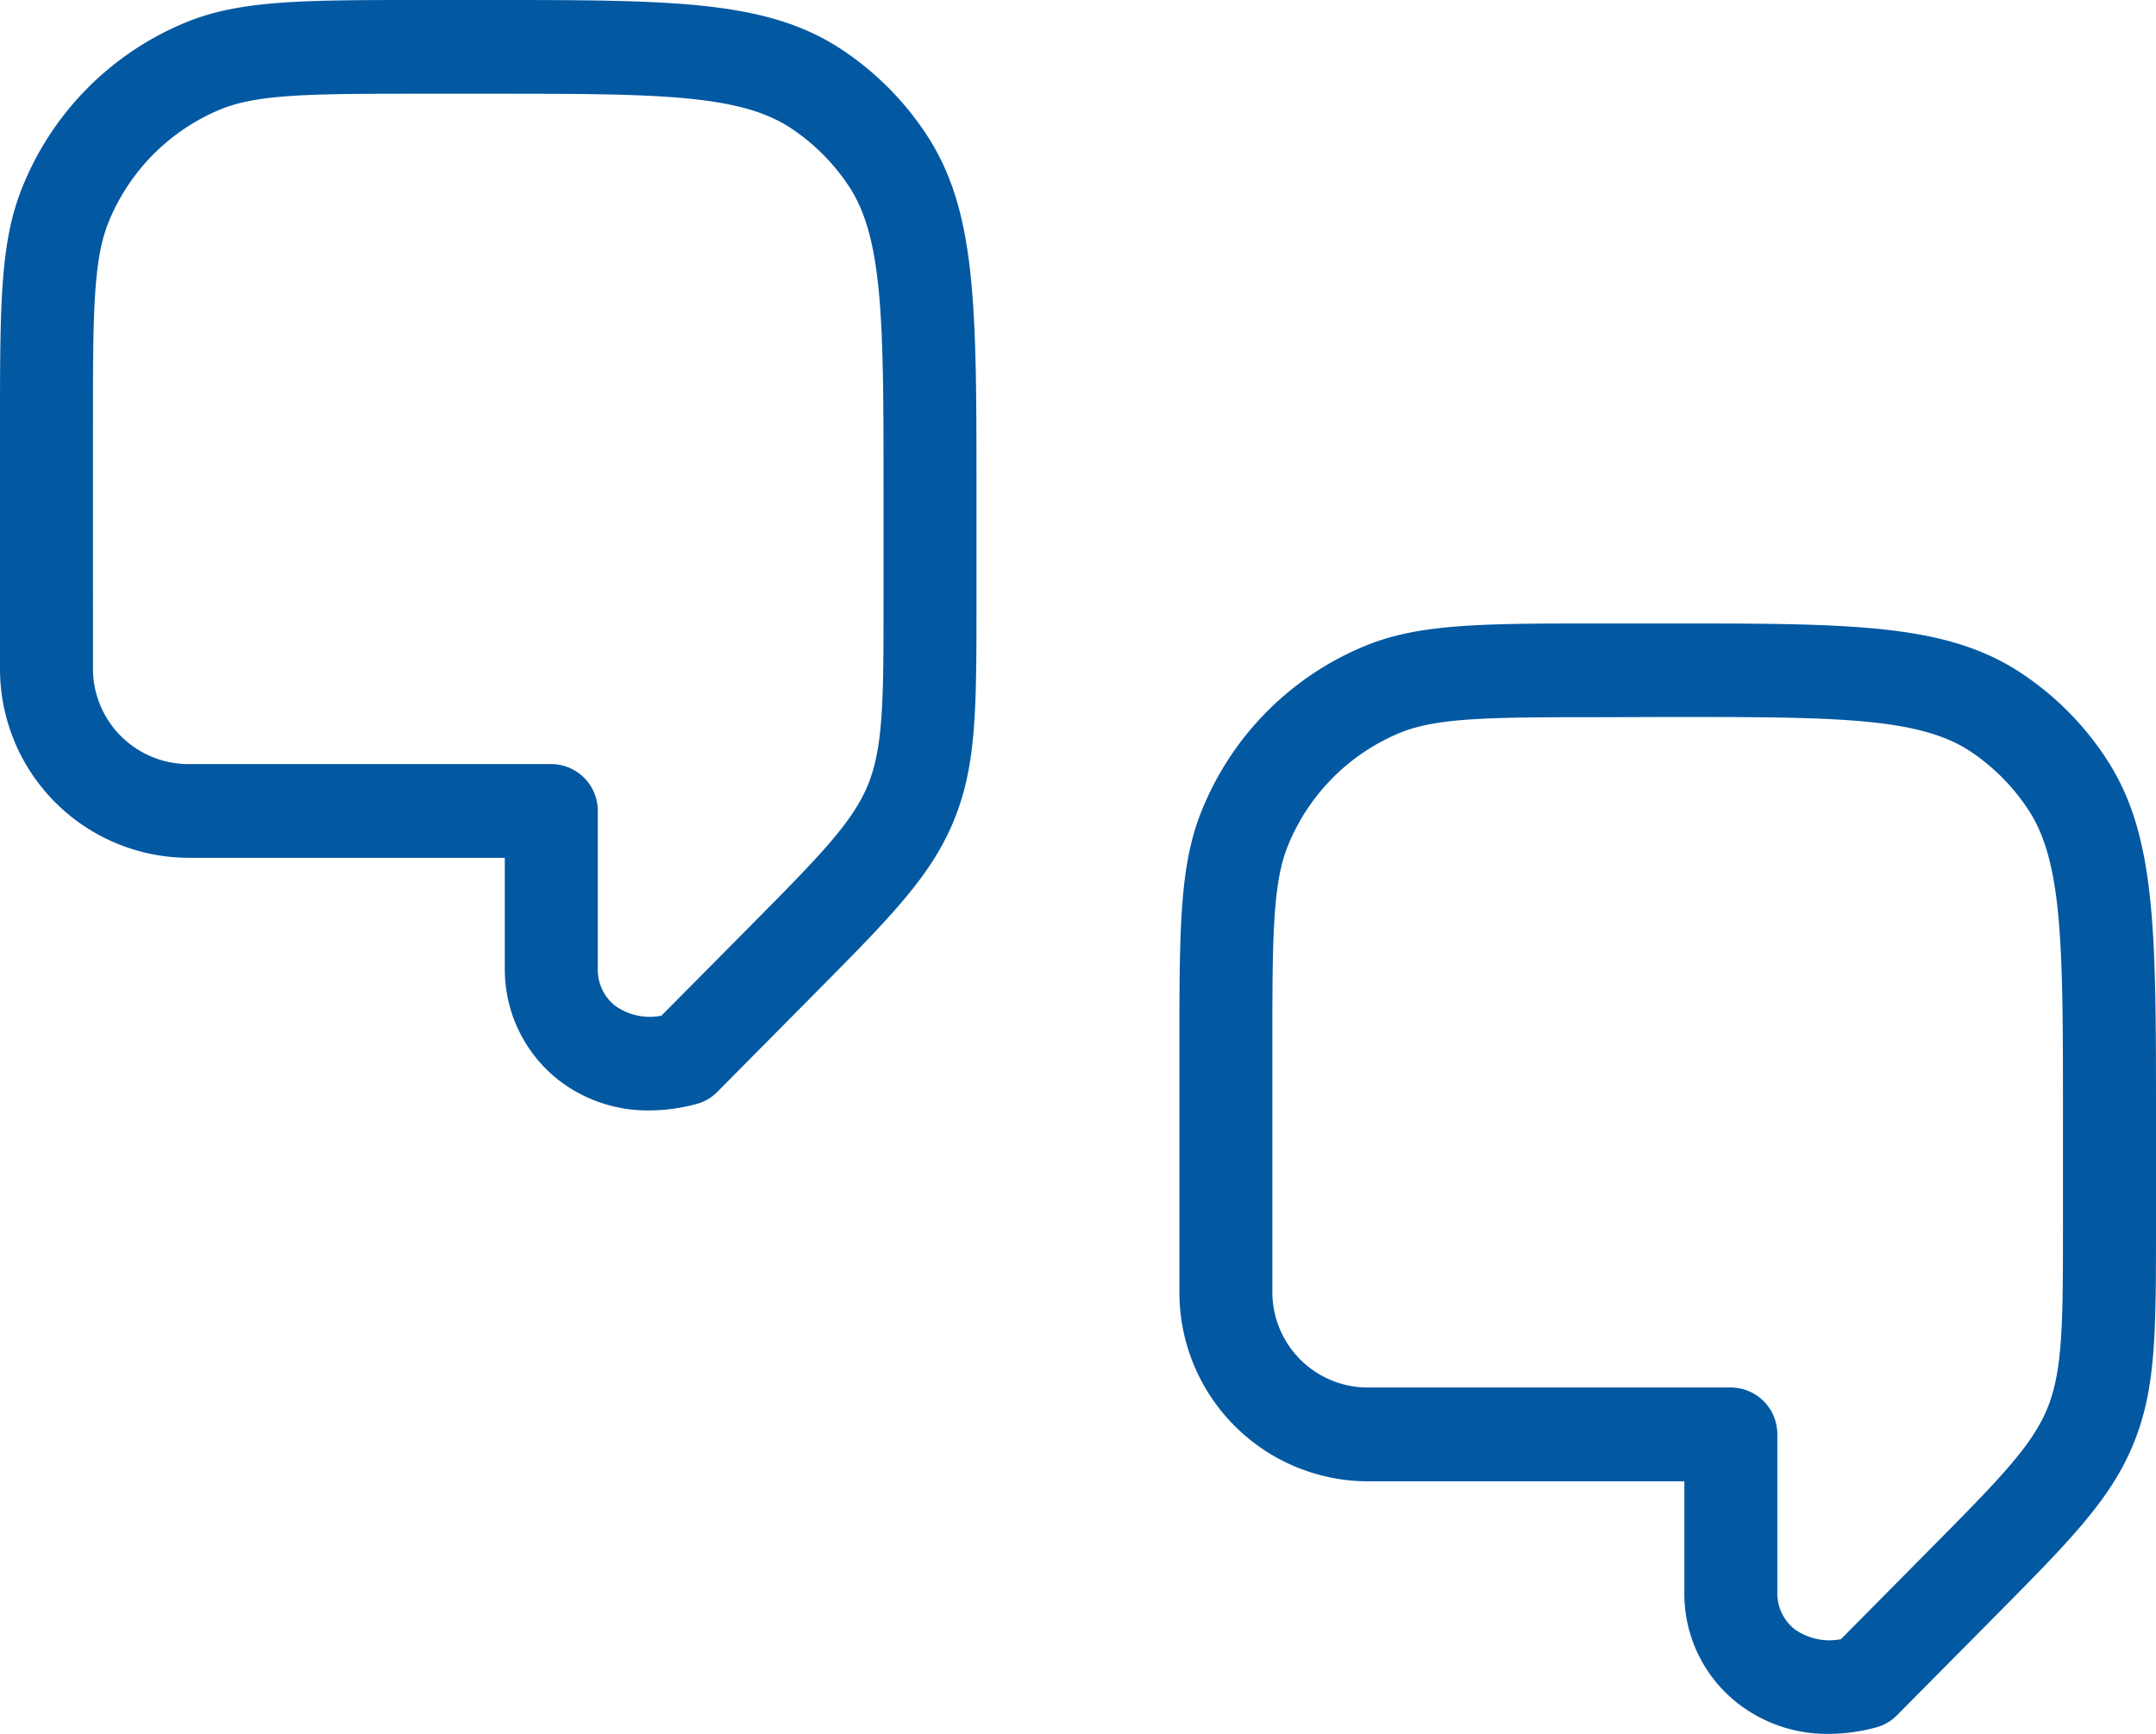 <svg xmlns="http://www.w3.org/2000/svg" width="92" height="74" viewBox="0 0 92 74">
  <path id="citação" d="M78.035,74a6.2,6.2,0,0,1-3.861-1.289,5.928,5.928,0,0,1-2.3-4.71V63.221l-13.53,0a8.062,8.062,0,0,1-8.017-8.088V44.913c0-5.323,0-8,.971-10.36a12.734,12.734,0,0,1,6.9-6.965c2.345-.98,4.992-.98,10.268-.98h2.693c7.956,0,11.948,0,15.166,2.171a12.723,12.723,0,0,1,3.521,3.552C92,35.577,92,39.606,92,47.633v4.582c0,4.7,0,7.063-.972,9.428s-2.721,4.131-5.9,7.342l-4.183,4.222a1.97,1.97,0,0,1-.9.52A7.811,7.811,0,0,1,78.035,74M68.469,30.609c-4.751,0-7.136,0-8.751.675a8.777,8.777,0,0,0-4.756,4.8c-.669,1.629-.669,4.035-.669,8.829V55.13a4.074,4.074,0,0,0,4.052,4.087l15.514,0a1.991,1.991,0,0,1,1.982,2V68a1.943,1.943,0,0,0,.753,1.542,2.548,2.548,0,0,0,1.962.416L82.3,66.175c2.93-2.959,4.393-4.435,5.061-6.062s.669-3.724.669-7.9V47.633c0-7.219,0-10.842-1.482-13.08A8.805,8.805,0,0,0,84.127,32.1c-2.219-1.5-5.809-1.5-12.964-1.5ZM27.7,47.391A6.2,6.2,0,0,1,23.841,46.1a6.007,6.007,0,0,1-2.3-4.71v-4.78H8.018A8.063,8.063,0,0,1,0,28.52V18.305c0-5.323,0-8,.972-10.36A12.727,12.727,0,0,1,7.874.979C10.219,0,12.867,0,18.142,0h2.693C28.791,0,32.785,0,36,2.169a12.782,12.782,0,0,1,3.519,3.552c2.149,3.248,2.149,7.277,2.149,15.3v4.583c0,4.7,0,7.063-.971,9.428S37.98,39.161,34.8,42.369L30.61,46.6a1.967,1.967,0,0,1-.9.52,7.817,7.817,0,0,1-2.009.272M18.142,4c-4.751,0-7.135,0-8.75.675a8.77,8.77,0,0,0-4.757,4.8c-.669,1.63-.669,4.036-.669,8.83V28.52A4.076,4.076,0,0,0,8.018,32.61H23.526a1.992,1.992,0,0,1,1.983,2v6.78a1.942,1.942,0,0,0,.752,1.542,2.546,2.546,0,0,0,1.963.416l3.749-3.783c2.933-2.963,4.394-4.437,5.061-6.062s.668-3.724.668-7.9V21.024c0-7.219,0-10.842-1.481-13.08A8.782,8.782,0,0,0,33.794,5.5C31.58,4,27.99,4,20.835,4Z" fill="#0358a2"/>
</svg>
